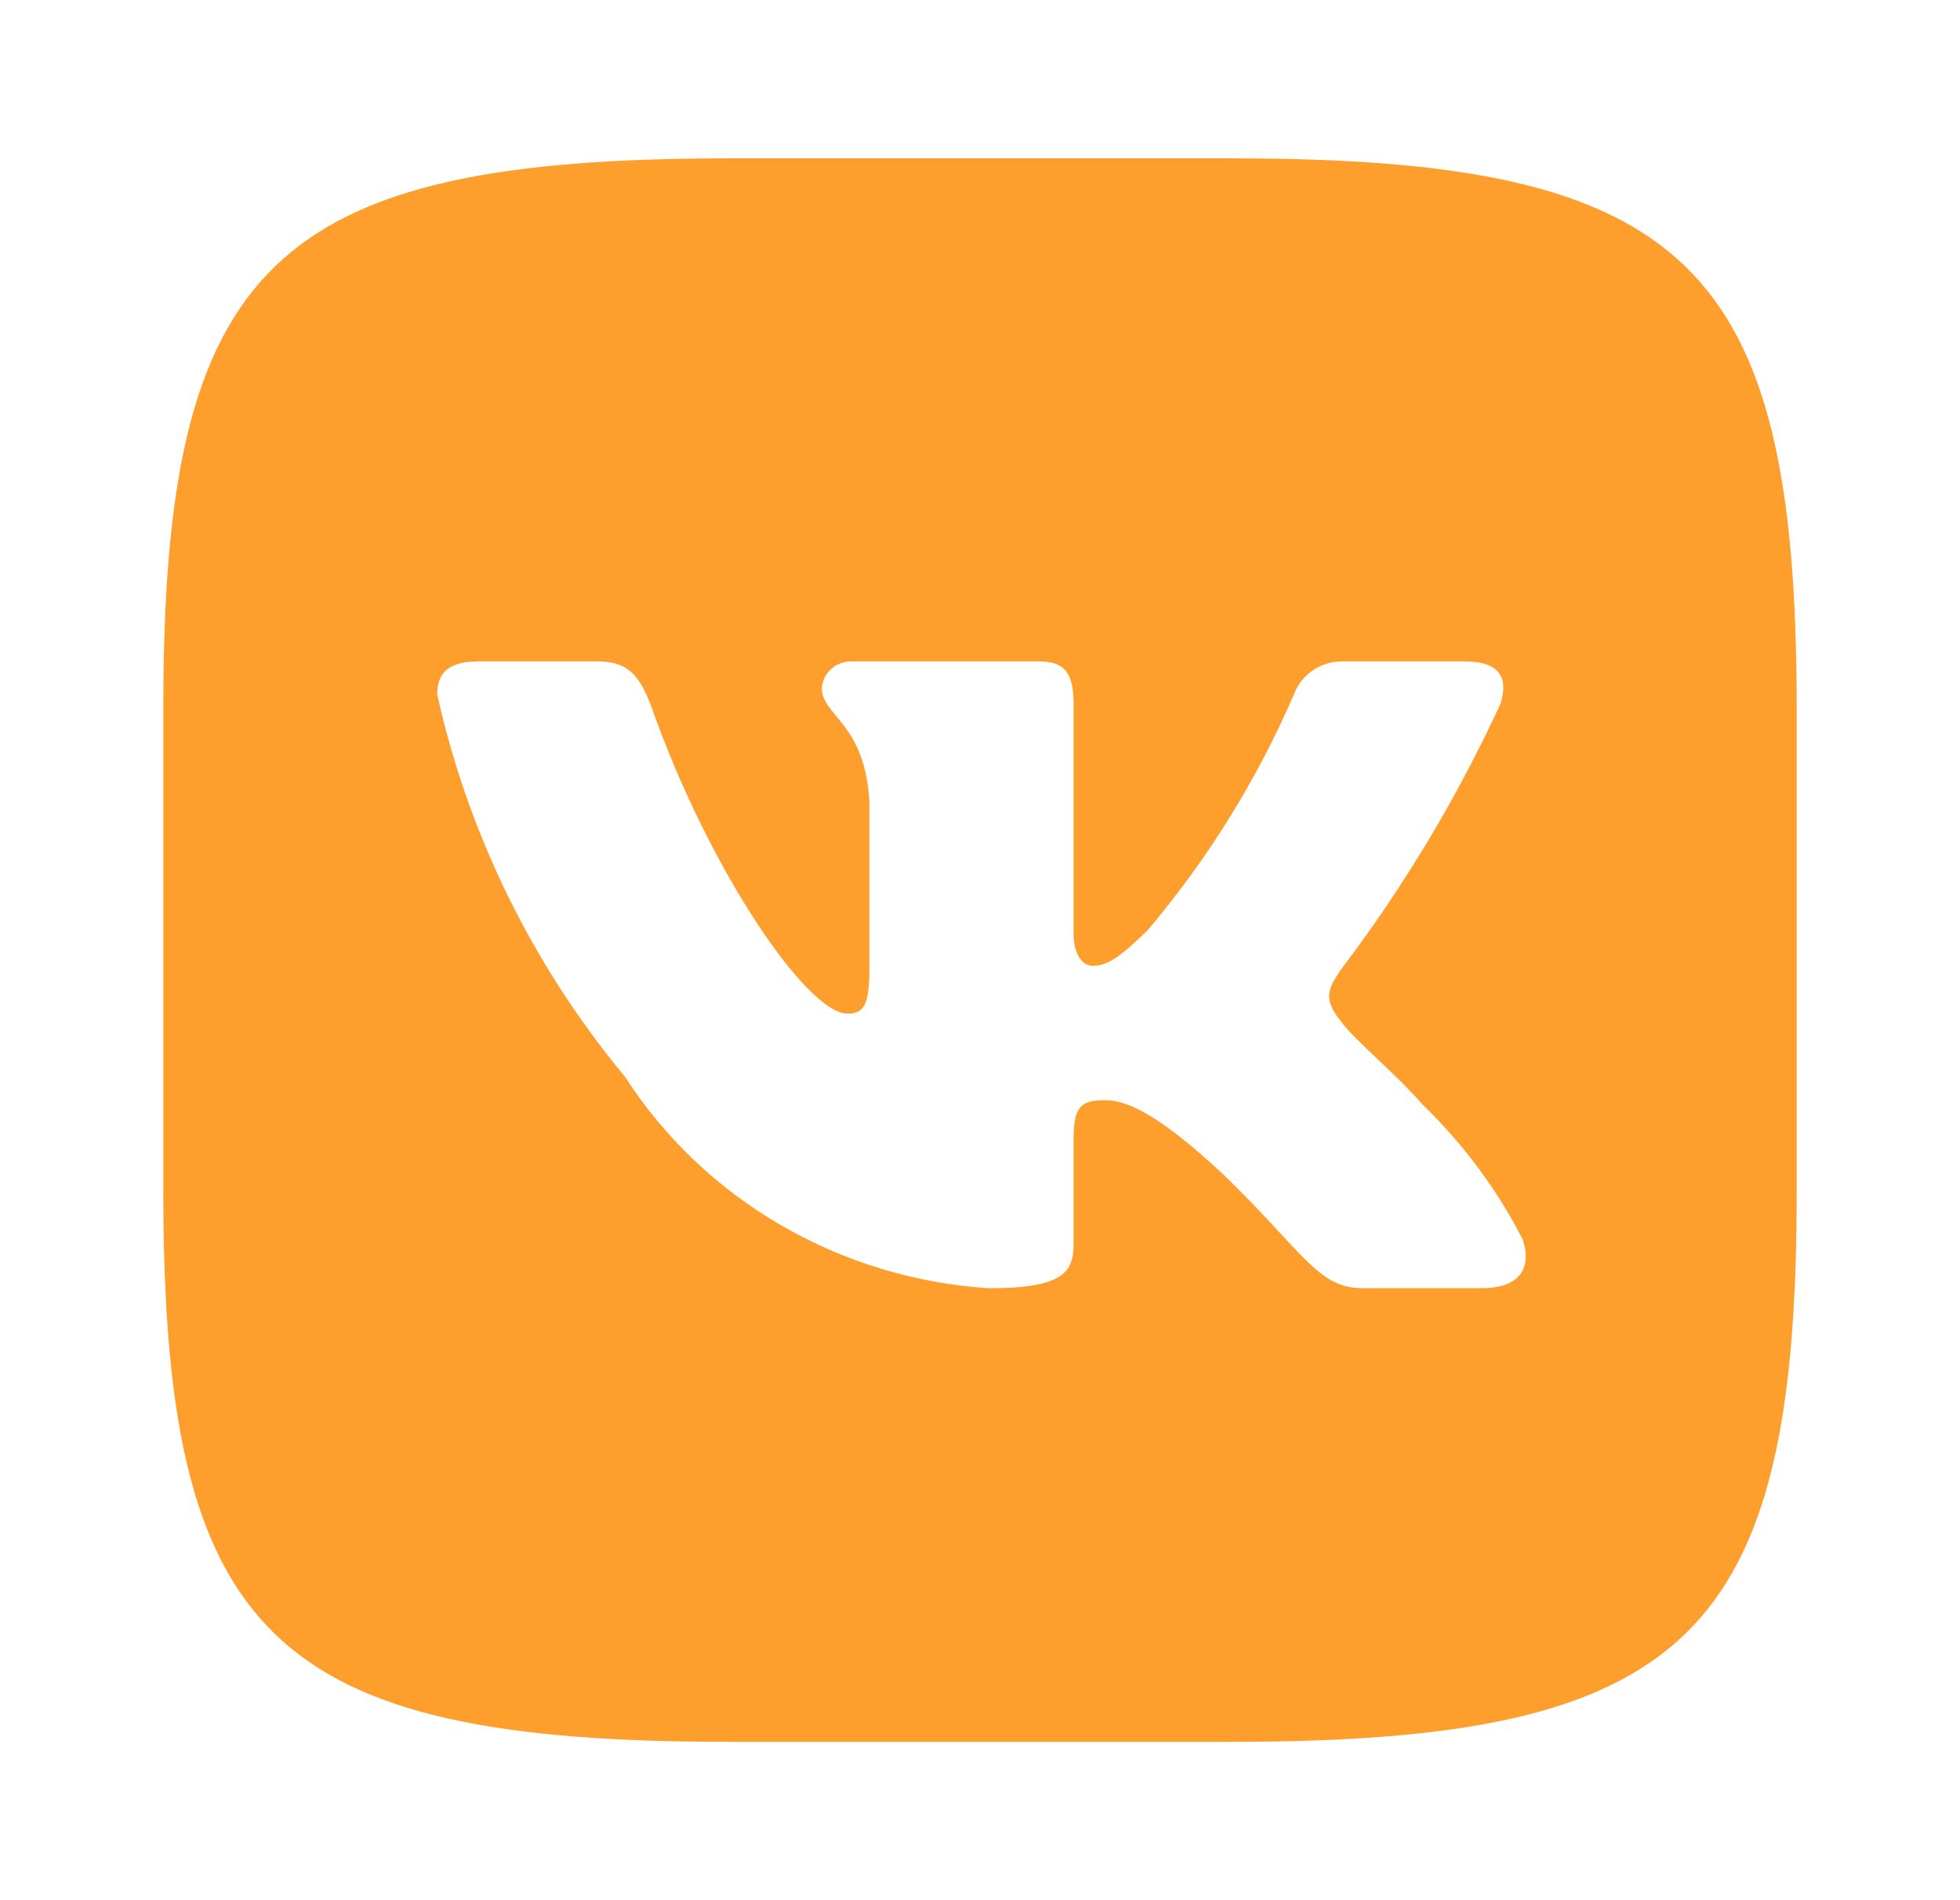 <?xml version="1.0" encoding="UTF-8"?> <svg xmlns="http://www.w3.org/2000/svg" width="66" height="64" viewBox="0 0 66 64" fill="none"><path d="M41.451 5.333H24.579C9.163 5.333 5.5 8.888 5.5 23.805V40.168C5.5 55.112 9.138 58.667 24.549 58.667H41.423C56.834 58.667 60.5 55.139 60.5 40.195V23.835C60.5 8.885 56.862 5.333 41.451 5.333ZM49.901 43.387H45.889C44.371 43.387 43.915 42.195 41.192 39.555C38.816 37.333 37.812 37.056 37.21 37.056C36.38 37.056 36.151 37.277 36.151 38.389V41.888C36.151 42.835 35.835 43.389 33.286 43.389C30.812 43.226 28.414 42.497 26.288 41.26C24.161 40.024 22.368 38.316 21.054 36.277C17.936 32.519 15.769 28.105 14.723 23.389C14.723 22.805 14.952 22.277 16.099 22.277H20.111C21.142 22.277 21.513 22.723 21.915 23.749C23.862 29.307 27.184 34.139 28.531 34.139C29.048 34.139 29.274 33.917 29.274 32.667V26.944C29.103 24.333 27.673 24.112 27.673 23.168C27.692 22.919 27.809 22.687 28.001 22.52C28.193 22.354 28.445 22.267 28.702 22.277H35.005C35.865 22.277 36.151 22.693 36.151 23.693V31.416C36.151 32.251 36.523 32.528 36.781 32.528C37.298 32.528 37.697 32.251 38.643 31.333C40.675 28.93 42.335 26.253 43.571 23.387C43.698 23.043 43.937 22.748 44.252 22.548C44.568 22.348 44.941 22.253 45.317 22.277H49.33C50.531 22.277 50.787 22.861 50.531 23.693C49.072 26.862 47.267 29.871 45.147 32.667C44.715 33.307 44.542 33.64 45.147 34.389C45.545 34.973 46.951 36.112 47.897 37.195C49.271 38.525 50.413 40.063 51.276 41.749C51.62 42.832 51.045 43.387 49.901 43.387Z" fill="#FE9E2D"></path></svg> 